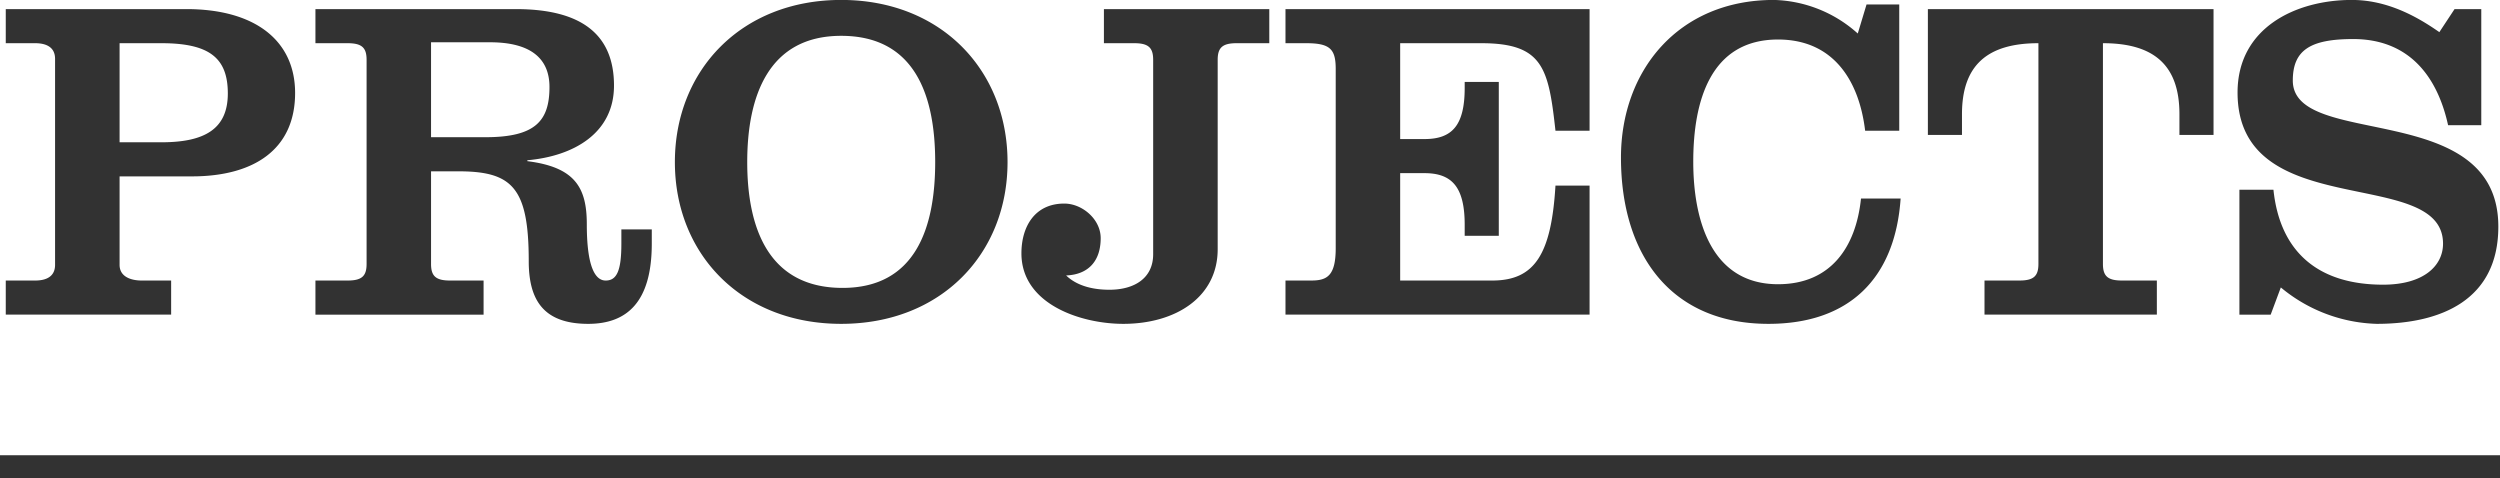 <svg id="projects.svg" xmlns="http://www.w3.org/2000/svg" width="217" height="41.515" viewBox="0 0 434 83.03">
  <defs>
    <style>
      .cls-1, .cls-2 {
        fill: #323232;
      }

      .cls-2 {
        fill-rule: evenodd;
      }
    </style>
  </defs>
  <rect id="line" class="cls-1" y="79.03" width="434" height="4"/>
  <path id="projects" class="cls-2" d="M1169.76,2074.47h7.27c8.32,0,11.52,2.56,11.52,8.72s-4,8.48-11.52,8.48h-7.27v-17.2Zm8.95,47.12v-5.92h-5.12c-1.83,0-3.83-.64-3.83-2.72v-15.36h12.55c10.72,0,17.92-4.64,17.92-14.48,0-9.04-6.88-14.56-18.88-14.56H1150v5.92h5.12c1.84,0,3.44.64,3.44,2.72v35.76c0,2.08-1.6,2.72-3.44,2.72H1150v5.92h28.71Zm54.24,0v-5.92h-5.84c-2.48,0-3.28-.8-3.28-2.88v-16.08h4.72c9.36,0,12.24,2.8,12.24,15.6,0,6.56,2.4,10.88,10.32,10.88,6.64,0,11.04-3.68,11.04-13.92v-2.48h-5.28v2.48c0,4.72-.8,6.4-2.72,6.4-1.36,0-3.28-1.28-3.28-9.76,0-6.24-1.92-9.92-10.32-10.96v-0.16c8.08-.72,15.04-4.72,15.04-12.96,0-8.72-5.44-13.28-17.04-13.28h-34.79v5.92h5.6c2.48,0,3.28.8,3.28,2.88v35.44c0,2.08-.8,2.88-3.28,2.88h-5.6v5.92h29.19Zm-9.12-47.28h10.24c7.04,0,10.32,2.8,10.32,7.76,0,5.92-2.48,8.72-11.12,8.72h-9.44v-16.48Zm71.2-7.35c-17.35,0-28.87,12.23-28.87,28.15s11.52,28.08,28.87,28.08,28.88-12.16,28.88-28.08S1312.39,2066.96,1295.03,2066.96Zm0,6.23c12.88,0,16.32,10.48,16.32,21.92s-3.44,21.84-16.08,21.84c-12.87,0-16.55-10.4-16.55-21.84S1282.4,2073.19,1295.03,2073.19Zm74.32,1.28v-5.92h-28.71v5.92h5.28c2.47,0,3.27.8,3.27,2.88v33.76c0,4.16-3.27,6.16-7.59,6.16-2.64,0-5.52-.56-7.52-2.48,3.92-.16,6-2.56,6-6.48,0-3.28-3.2-6-6.32-6-5.12,0-7.44,4-7.44,8.64,0,8.88,10.4,12.24,17.68,12.24,9.11,0,16.39-4.64,16.39-12.96v-32.88c0-2.08.8-2.88,3.28-2.88h5.68Zm55.6,47.12v-22.4h-5.92c-0.72,11.92-3.6,16.48-10.96,16.48h-16v-18.64h4.24c4.8,0,6.96,2.48,6.96,8.96v1.92h5.92v-26.72h-5.92v1.04c0,6.48-2.16,8.88-6.96,8.88h-4.24v-16.64h14.08c10.72,0,11.68,4.32,12.88,15.2h5.92v-21.12h-52.79v5.92h3.6c4.16,0,5.12,1.04,5.12,4.48v31.12c0,4.8-1.52,5.6-4.24,5.6h-4.48v5.92h52.79Zm46.56-48.8a22.6,22.6,0,0,0-14.56-5.83c-16.63,0-26.55,12.31-26.55,27.35,0,17.04,8.8,28.88,25.59,28.88,14,0,22-7.84,22.96-21.76h-6.88c-0.88,8.48-5.28,14.88-14.4,14.88-11.52,0-14.72-10.96-14.72-21.28,0-10.48,2.96-21.2,14.72-21.2,9.6,0,14.08,7.12,15.12,15.84h5.92v-21.92h-5.68Zm12.17-4.24v21.84h5.92v-3.6c0-8.48,4.39-12.32,13.27-12.32v38.32c0,2.08-.8,2.88-3.28,2.88h-6.08v5.92h29.92v-5.92h-6.08c-2.48,0-3.28-.8-3.28-2.88v-38.32c8.88,0,13.28,3.84,13.28,12.32v3.6h5.92v-21.84h-49.59Zm88.79,4c-4-2.8-9.12-5.59-15.2-5.59-9.68,0-19.83,4.79-19.83,16.07,0,22.88,35.67,12.56,35.67,26.24,0,3.84-3.36,7.12-10.4,7.12-11.36,0-17.92-5.76-19.04-16.48h-5.91v21.68h5.43l1.76-4.72a27.166,27.166,0,0,0,16.64,6.32c11.2,0,21.12-4.16,21.12-16.88,0-22.32-35.68-13.36-35.68-25.36,0-5.28,3.04-7.2,10.48-7.2,9.52,0,14.56,6.24,16.48,14.96h5.76v-20.16h-4.64Z" transform="translate(-1149 -2066.97)"/>
</svg>
